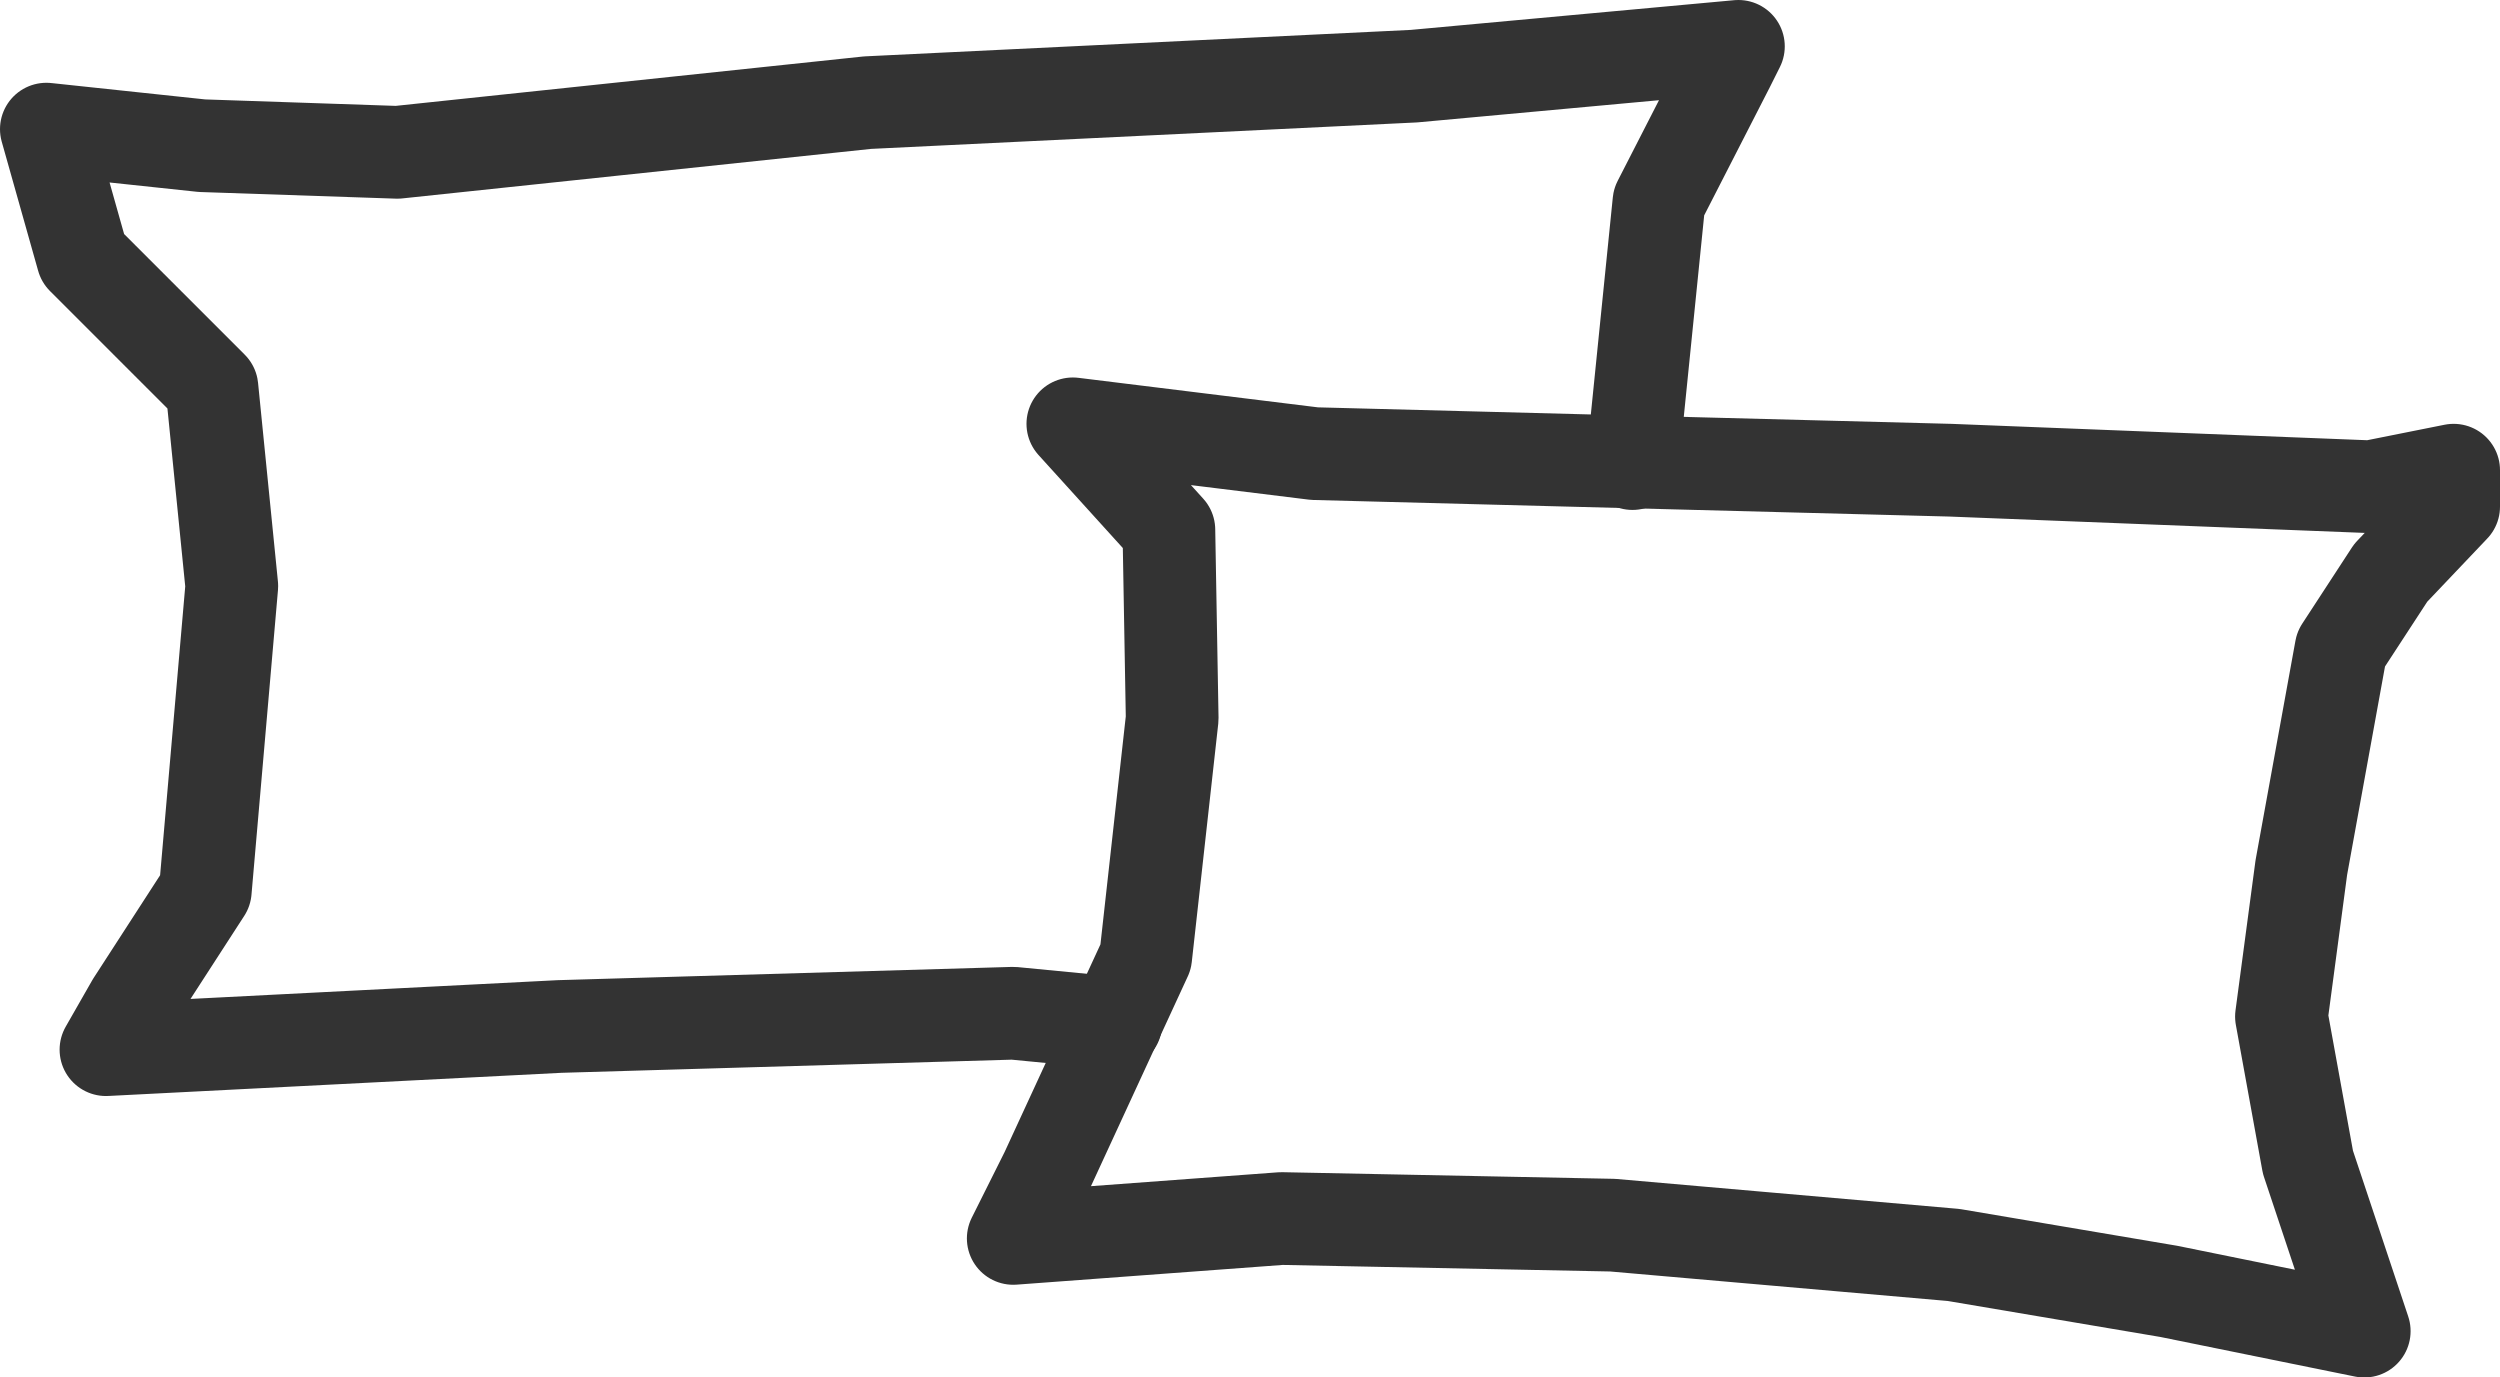<?xml version="1.0" encoding="UTF-8"?>
<svg id="INCISIONE" xmlns="http://www.w3.org/2000/svg" viewBox="0 0 7.55 4.16">
  <defs>
    <style>
      .cls-1 {
        fill: none;
        stroke: #333;
        stroke-linecap: round;
        stroke-linejoin: round;
        stroke-width: .28px;
      }
    </style>
  </defs>
  <g id="LWPOLYLINE">
    <polyline class="cls-1" points="3.24 1.28 3.53 1.6 3.54 2.17 3.46 2.89 3.16 3.54 3.06 3.74 3.87 3.68 4.87 3.7 5.9 3.79 6.55 3.9 7.14 4.02 6.97 3.51 6.89 3.07 6.95 2.62 7.07 1.96 7.22 1.73 7.41 1.53 7.41 1.42 7.16 1.47 5.89 1.42 3.97 1.37 3.24 1.28"/>
  </g>
  <g id="LWPOLYLINE-2" data-name="LWPOLYLINE">
    <polyline class="cls-1" points="4.93 1.4 5.01 .61 5.22 .2 5.25 .14 4.27 .23 2.62 .31 1.2 .46 .61 .44 .14 .39 .25 .78 .64 1.17 .7 1.77 .62 2.69 .4 3.03 .32 3.17 1.69 3.1 3.06 3.06 3.37 3.09"/>
  </g>
</svg>